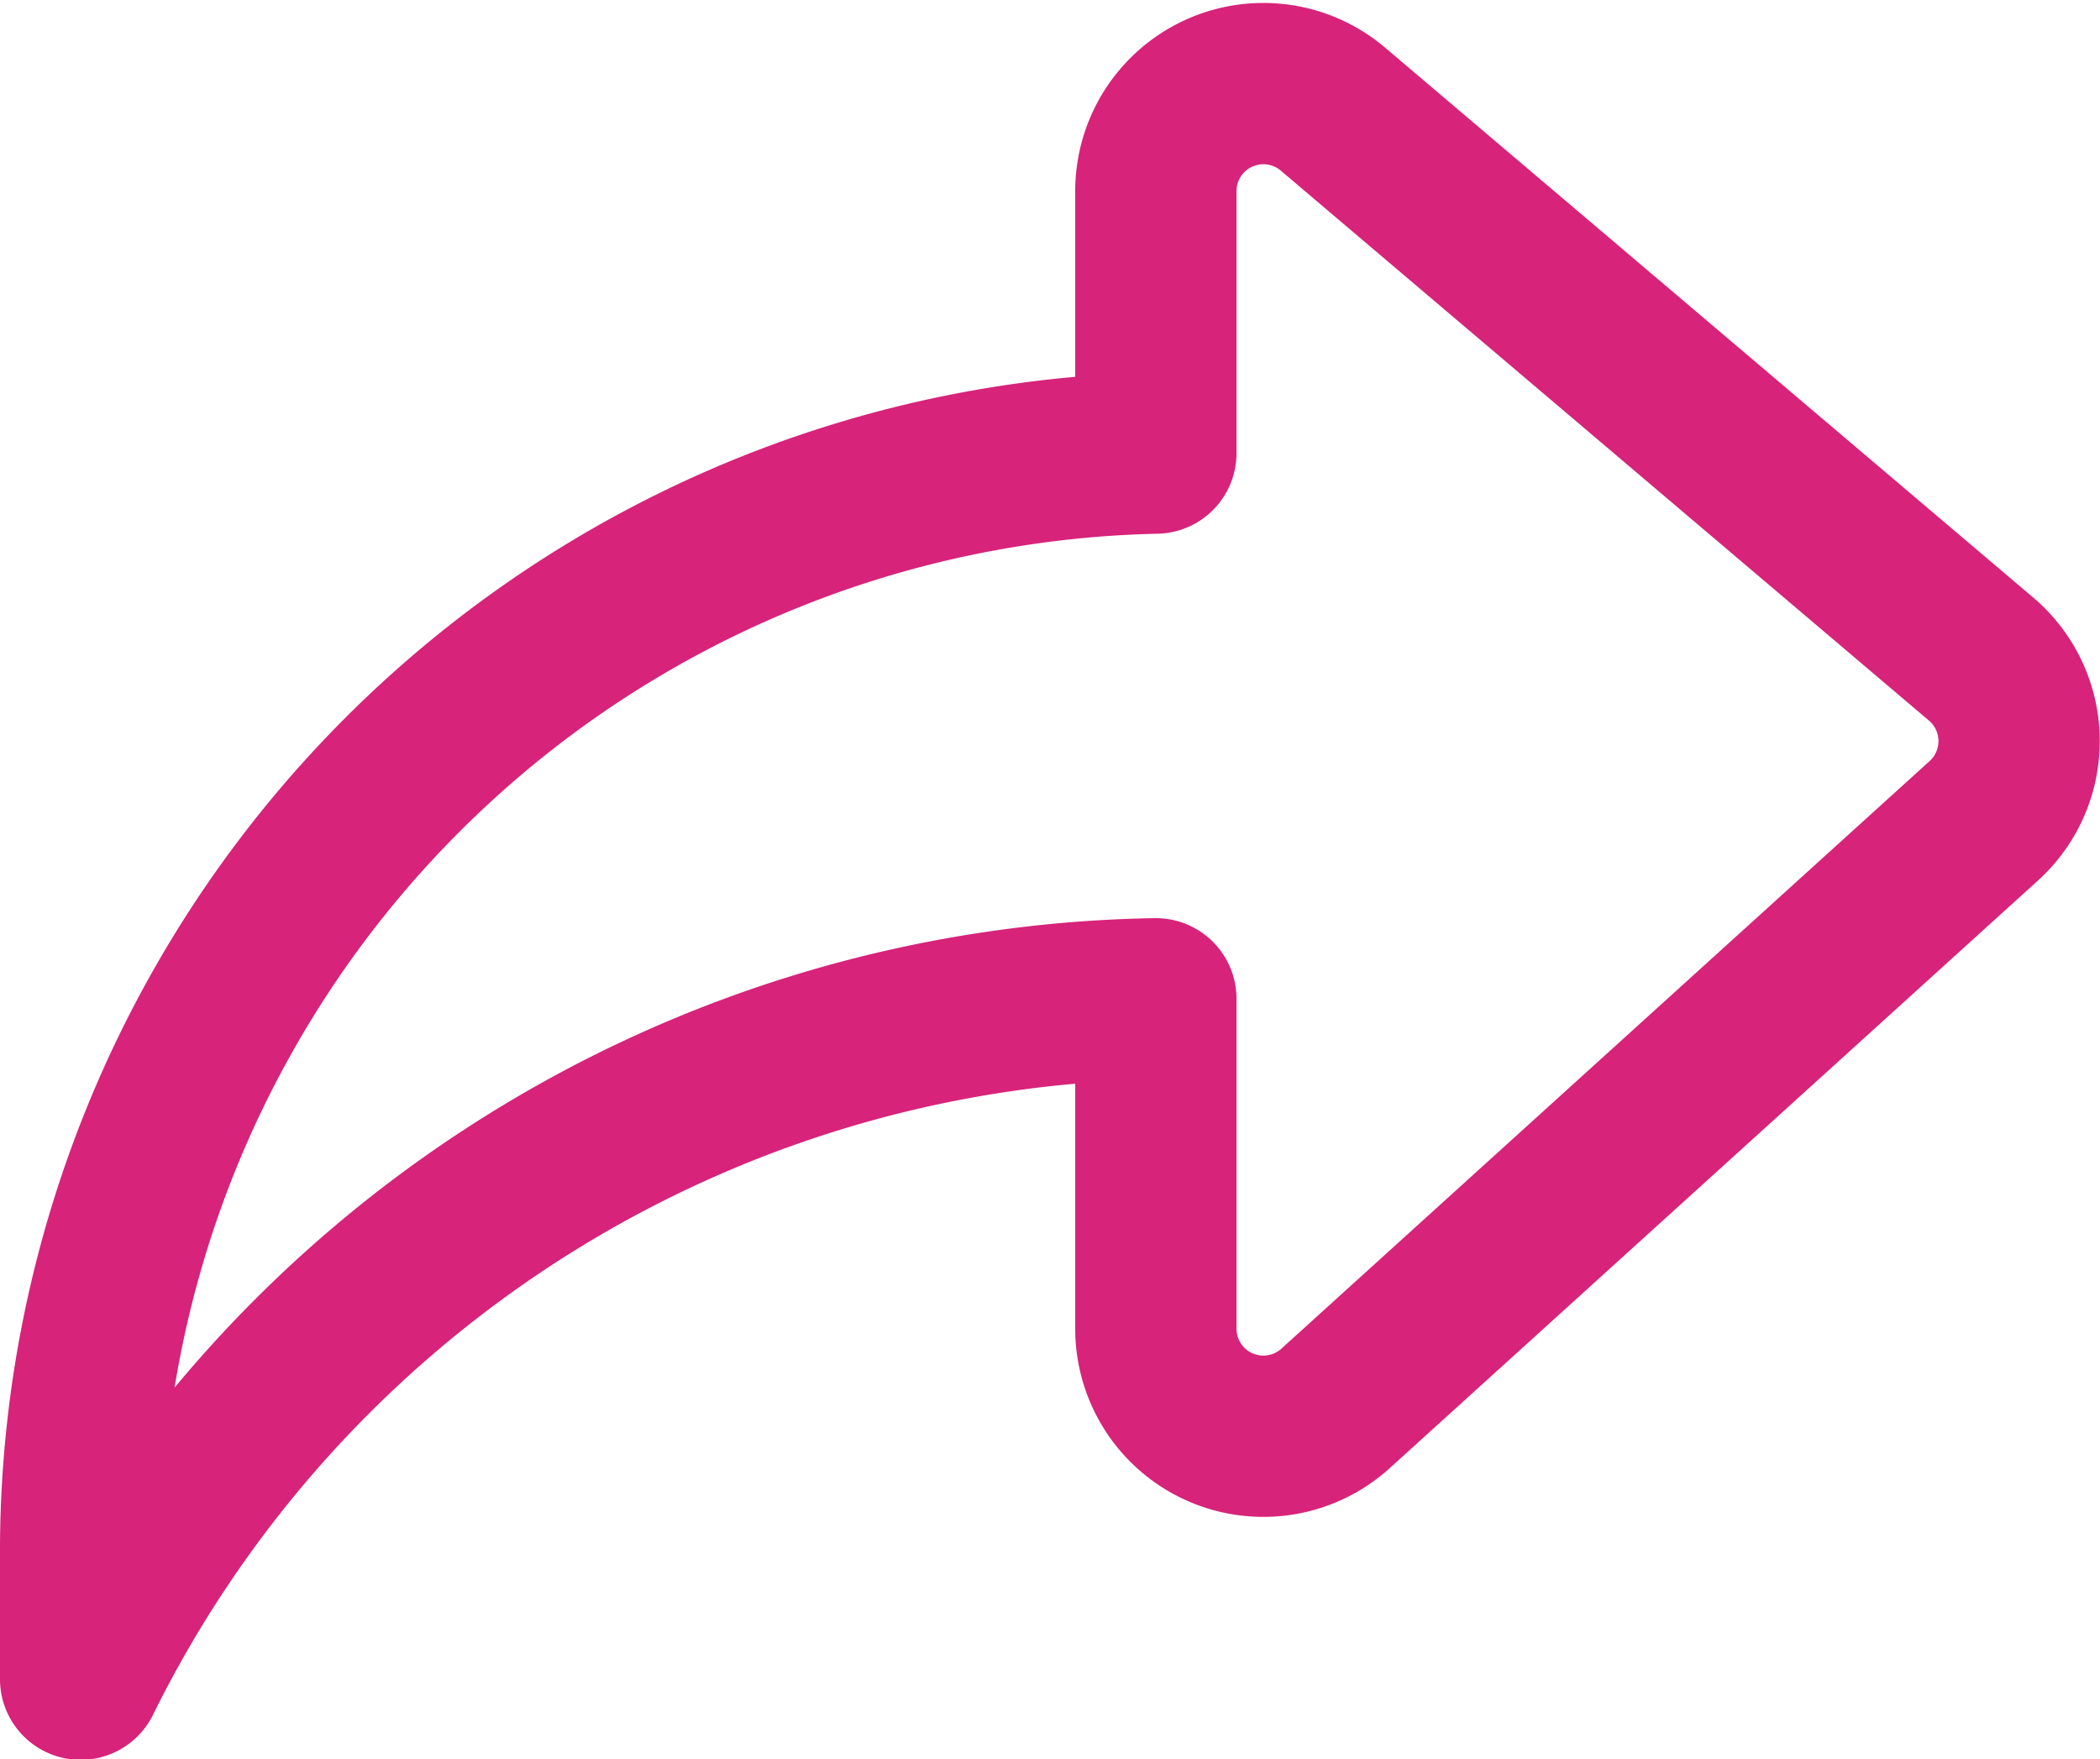 <svg xmlns="http://www.w3.org/2000/svg" width="19.531" height="16.363" viewBox="0 0 19.531 16.363">
  <path id="Trazado_142" data-name="Trazado 142" d="M667.617,3695.91v3.068a1,1,0,0,0,1.672.741l6.03-5.466a1,1,0,0,0-.024-1.5l-6.031-5.117a1,1,0,0,0-1.647.762v2.437a10.22,10.22,0,0,0-10,10.274v1.129A11.36,11.36,0,0,1,667.617,3695.91Z" transform="translate(-656.867 -3686.621)" fill="none" stroke="#d7237a" stroke-linecap="round" stroke-linejoin="round" stroke-width="1.5"/>
</svg>
